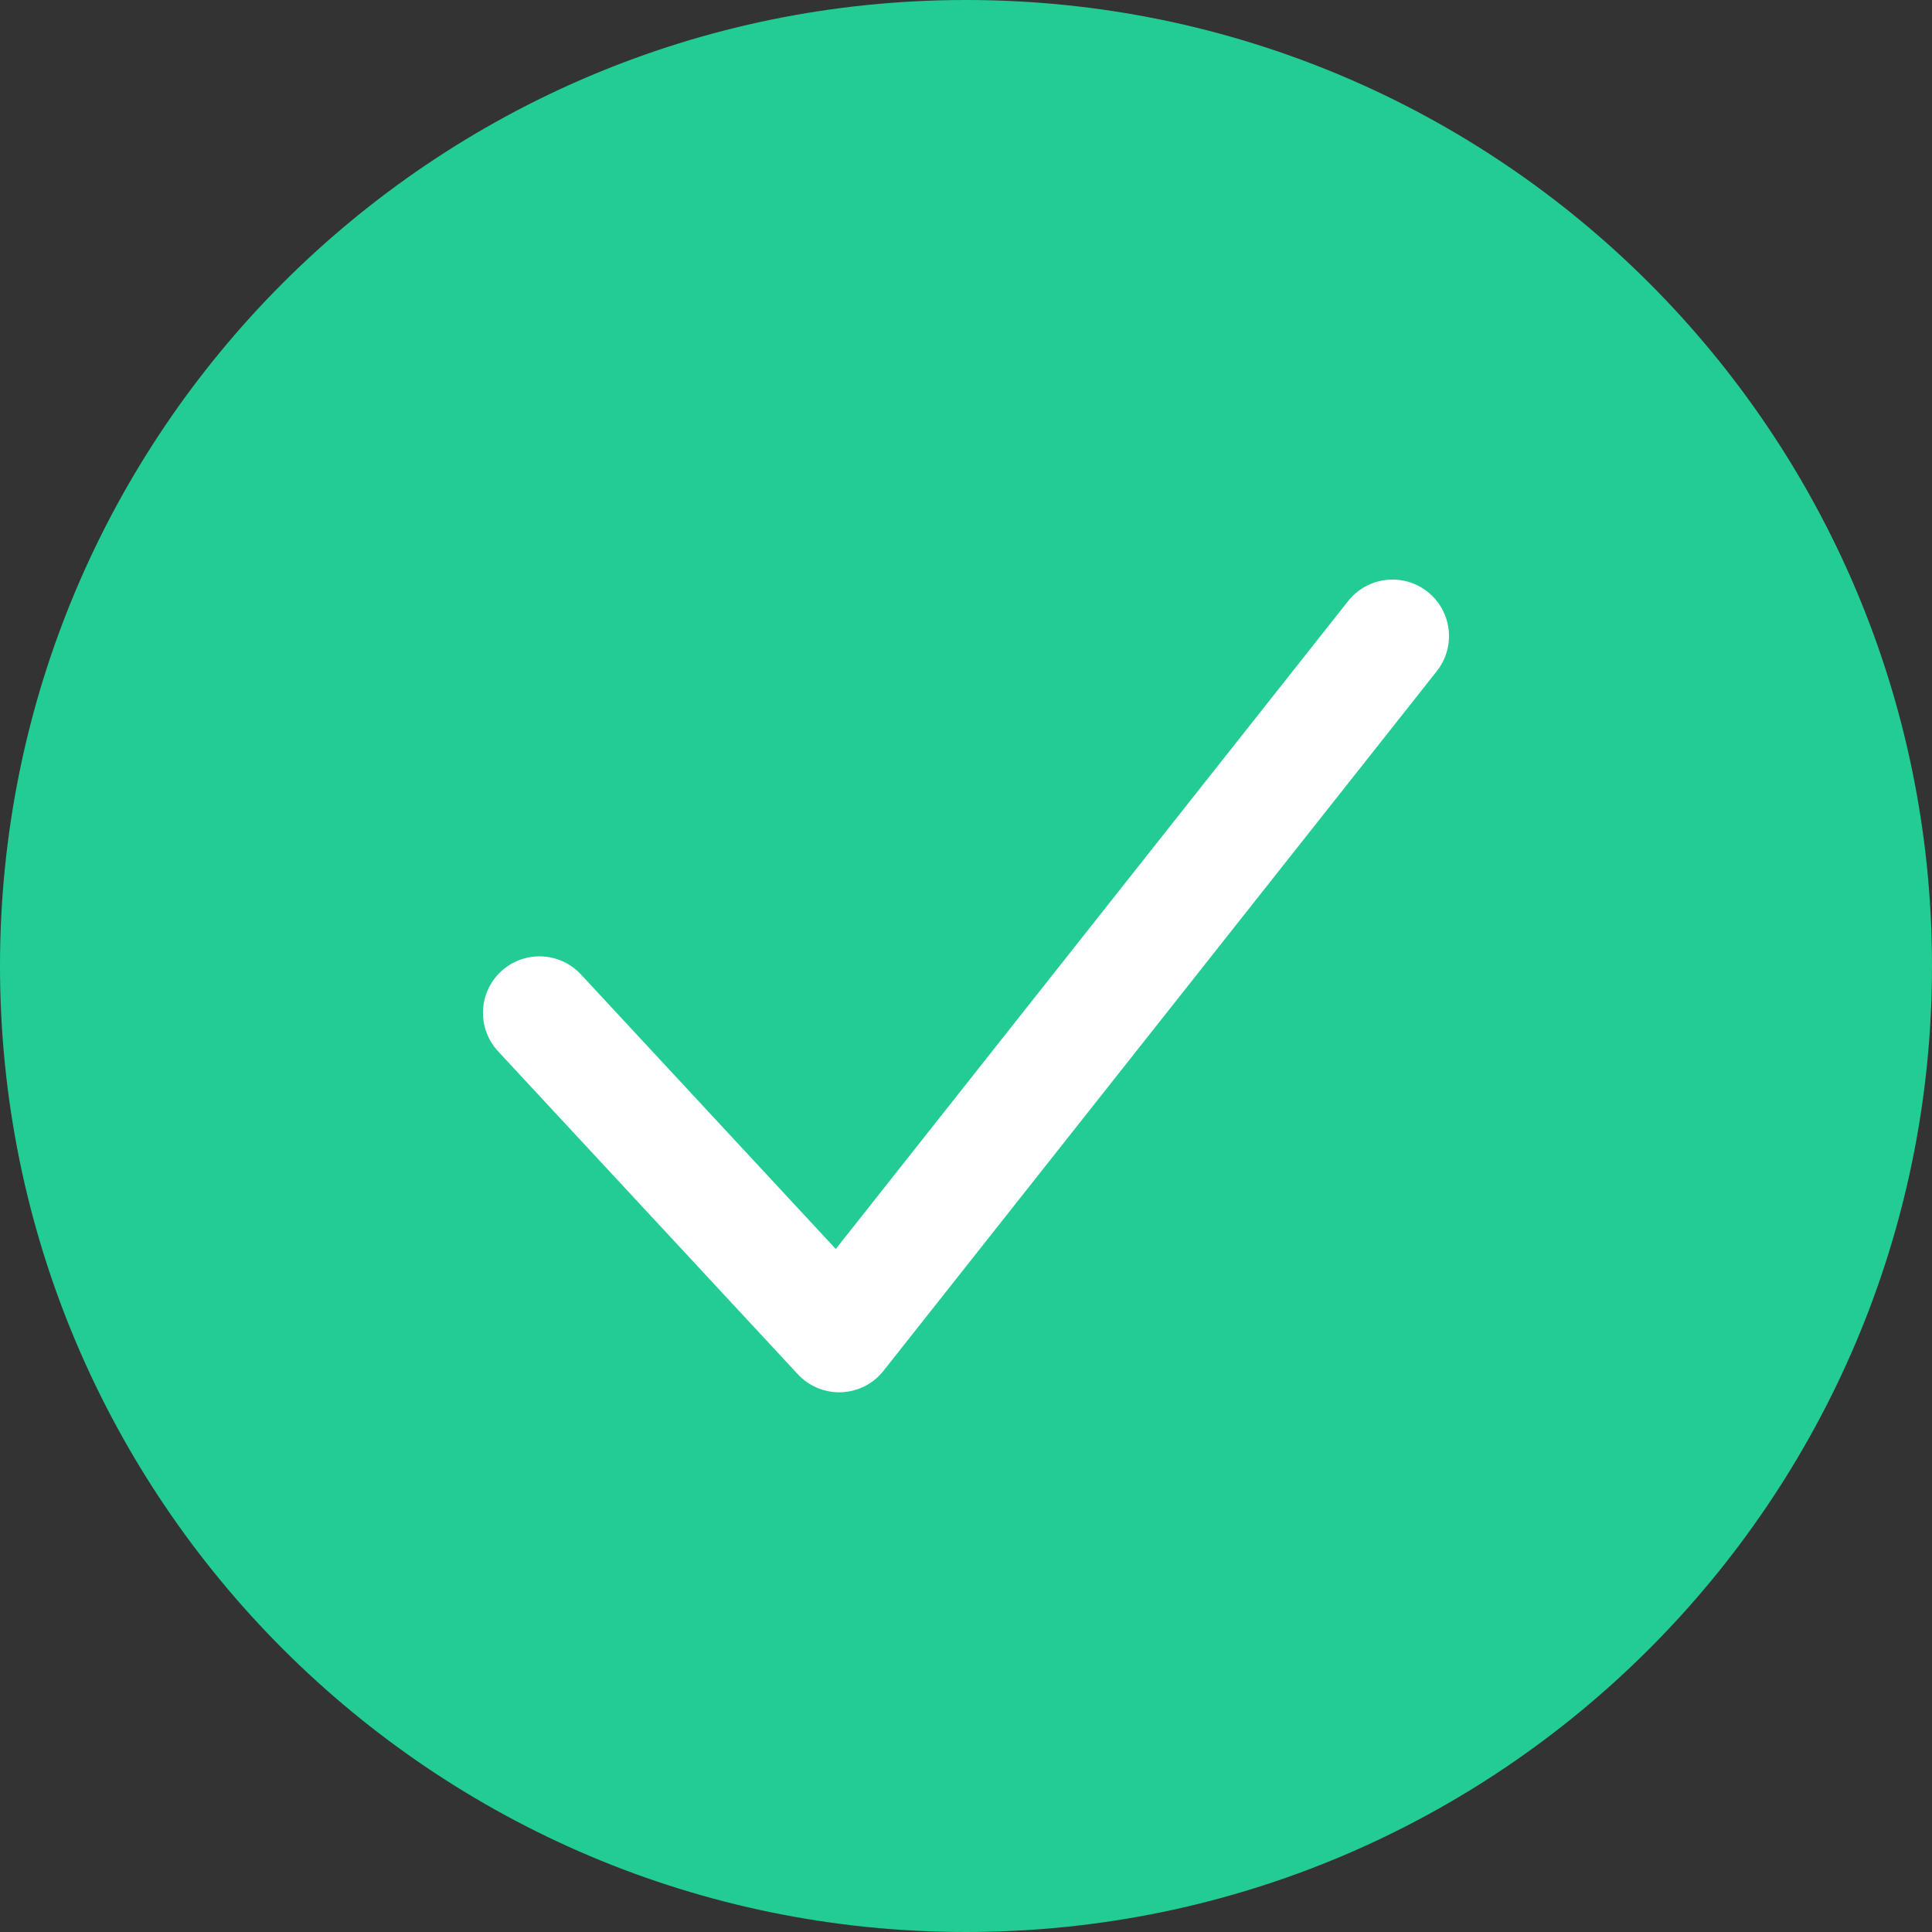 <?xml version="1.0" encoding="UTF-8"?>
<svg width="40px" height="40px" viewBox="0 0 40 40" version="1.1" xmlns="http://www.w3.org/2000/svg" xmlns:xlink="http://www.w3.org/1999/xlink">
    <rect x="0" y="0" width="40" height="40" fill="#333333" stroke="none"/>
    <title>4 Billing Copy</title>
    <g id="Mobile-Page" stroke="none" stroke-width="1" fill="none" fill-rule="evenodd">
        <g id="Mobile-Product-Page---Available" transform="translate(-1052, -1123)">
            <g id="1" transform="translate(136, 700)">
                <g id="Stacked-Group" transform="translate(80, 80)">
                    <g id="Row-2" transform="translate(0, 343)">
                        <g id="Stacked-Group-Copy-2" transform="translate(702, 0)">
                            <g id="Fill-1" transform="translate(134, 0)">
                                <path d="M20,0 C31.046,0 40,8.954 40,20 C40,31.046 31.046,40 20,40 C8.954,40 0,31.046 0,20 C0,8.954 8.954,0 20,0" fill="#23CC94"></path>
                                <path d="M17.375,28.826 C17.05,28.826 16.739,28.691 16.517,28.451 L10.312,21.766 C9.873,21.292 9.9,20.552 10.374,20.112 C10.848,19.673 11.588,19.701 12.027,20.174 L17.304,25.859 L27.912,12.444 C28.313,11.937 29.049,11.851 29.556,12.252 C30.063,12.653 30.148,13.388 29.748,13.895 L18.292,28.381 C18.081,28.649 17.763,28.811 17.421,28.825 C17.406,28.826 17.39,28.826 17.375,28.826" fill="#FFFFFF"></path>
                            </g>
                        </g>
                    </g>
                </g>
            </g>
        </g>
    </g>
</svg>